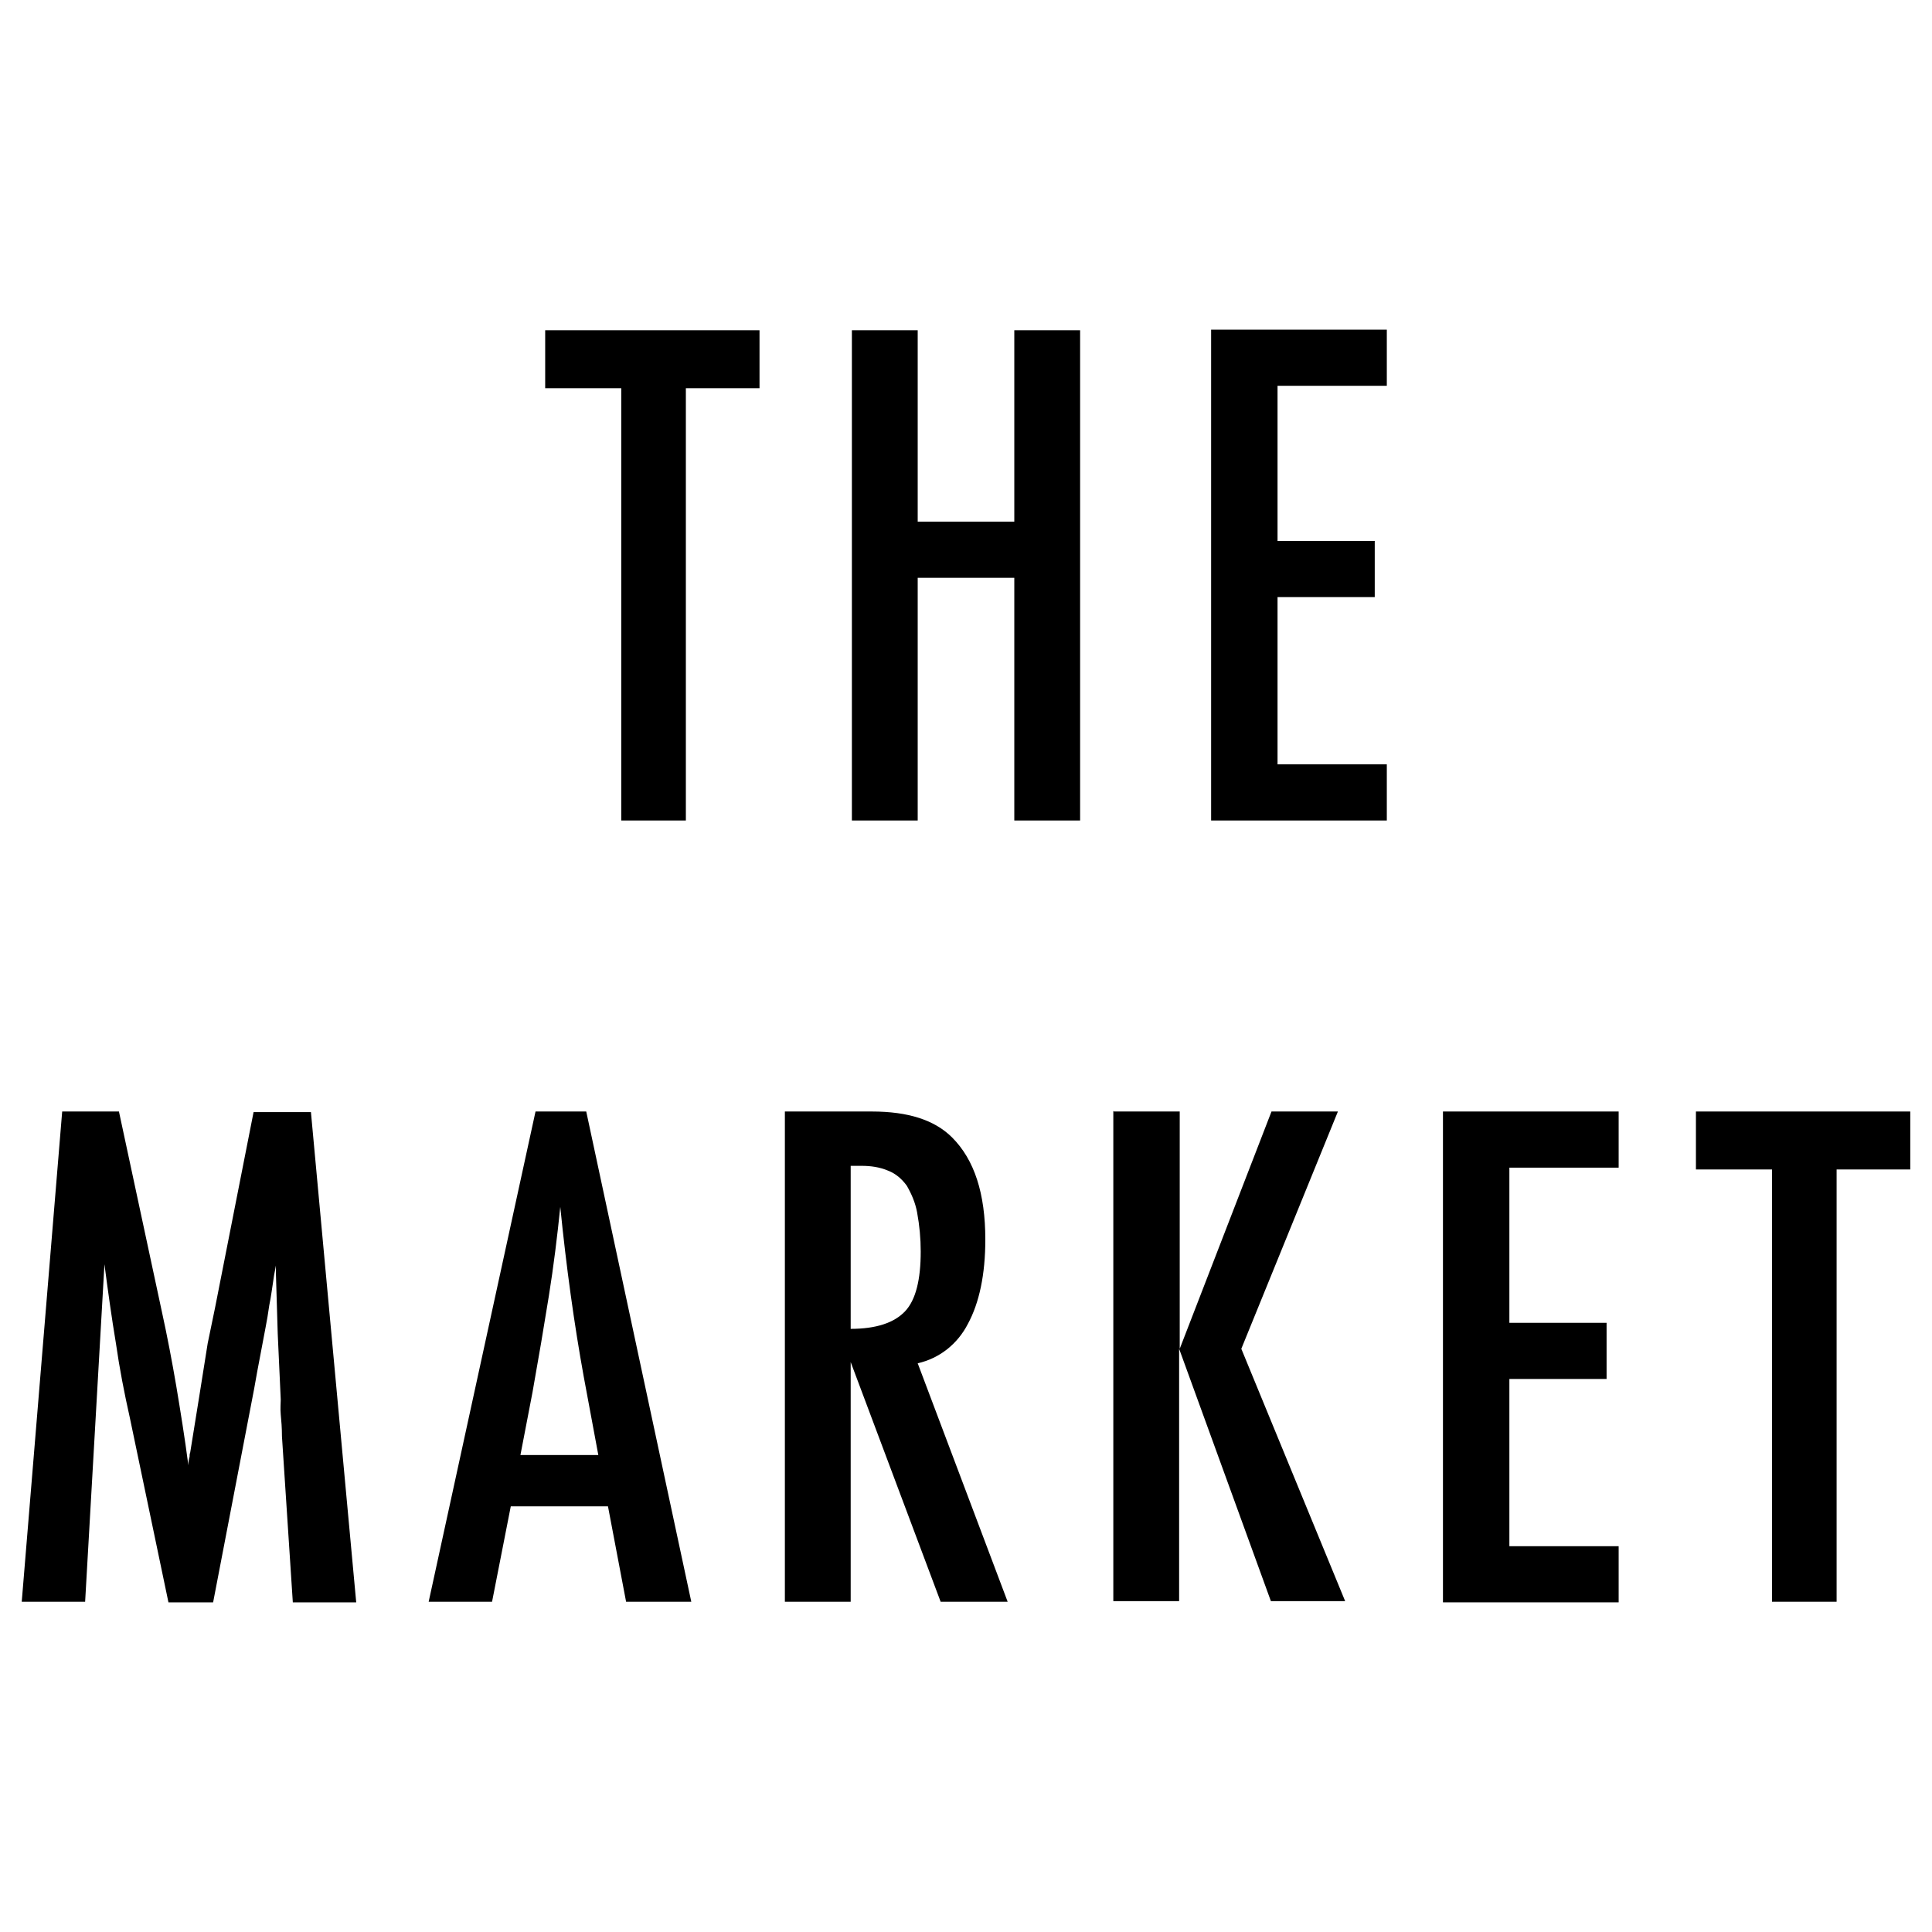 <?xml version="1.0" encoding="UTF-8"?> <svg xmlns="http://www.w3.org/2000/svg" id="Layer_1" viewBox="0 0 32 32"><g><path id="Path_1713" d="m9.03,5.47v.96h1.26v7.16h1.07v-7.16h1.22v-.96h-3.56Z"></path><path id="Path_1714" d="m16.8,5.47v3.17h-1.6v-3.17h-1.09v8.12h1.09v-4.02h1.6v4.02h1.09V5.47h-1.09Z"></path><path id="Path_1715" d="m20.06,5.47v8.12h2.91v-.93h-1.81v-2.77h1.61v-.93h-1.61v-2.57h1.81v-.93h-2.91Z"></path></g><g><path id="Path_1716" d="m1.03,18.41h.94l.71,3.31c.09.41.17.83.24,1.24.07.42.14.85.2,1.31,0-.06.01-.11.02-.14,0-.02,0-.05.01-.07l.15-.93.14-.88.12-.58.64-3.25h.95l.75,8.12h-1.05l-.18-2.75c0-.14-.01-.26-.02-.36s0-.19,0-.25l-.05-1.09-.03-1s0-.02,0-.04,0-.05,0-.09l-.03.16c-.03.19-.05.36-.08.5-.02.14-.04.26-.06.36l-.14.74-.05.28-.68,3.54h-.74l-.64-3.06c-.09-.4-.17-.81-.23-1.23-.07-.42-.13-.85-.19-1.31l-.32,5.59H.36l.67-8.12Z"></path><path id="Path_1717" d="m8.86,18.41h.85l1.74,8.12h-1.08l-.3-1.58h-1.61l-.31,1.58h-1.05l1.77-8.12Zm1.05,5.69l-.24-1.29c-.16-.88-.29-1.82-.39-2.82-.05.49-.11.98-.19,1.48-.08.5-.17,1.03-.27,1.59l-.2,1.04h1.3Z"></path><path id="Path_1718" d="m13,18.41h1.44c.6,0,1.04.14,1.33.43.37.37.55.93.55,1.69,0,.58-.1,1.05-.29,1.4-.17.33-.47.57-.83.65l1.49,3.95h-1.11l-1.49-3.97v3.97h-1.09v-8.12Zm1.09,3.6c.42,0,.72-.1.9-.29s.26-.53.26-.99c0-.22-.02-.43-.06-.65-.03-.16-.09-.3-.17-.44-.08-.11-.18-.2-.31-.25-.14-.06-.29-.08-.44-.08h-.18v2.7Z"></path><path id="Path_1719" d="m18.45,18.41h1.09v3.93l1.52-3.93h1.1l-1.6,3.93,1.72,4.18h-1.23l-1.52-4.18v4.18h-1.09v-8.12Z"></path><path id="Path_1720" d="m23.9,18.41h2.91v.93h-1.81v2.57h1.61v.93h-1.61v2.77h1.81v.93h-2.91v-8.12Z"></path><path id="Path_1721" d="m28.08,18.41h3.56v.96h-1.22v7.16h-1.07v-7.16h-1.26v-.96Z"></path></g></svg> 
